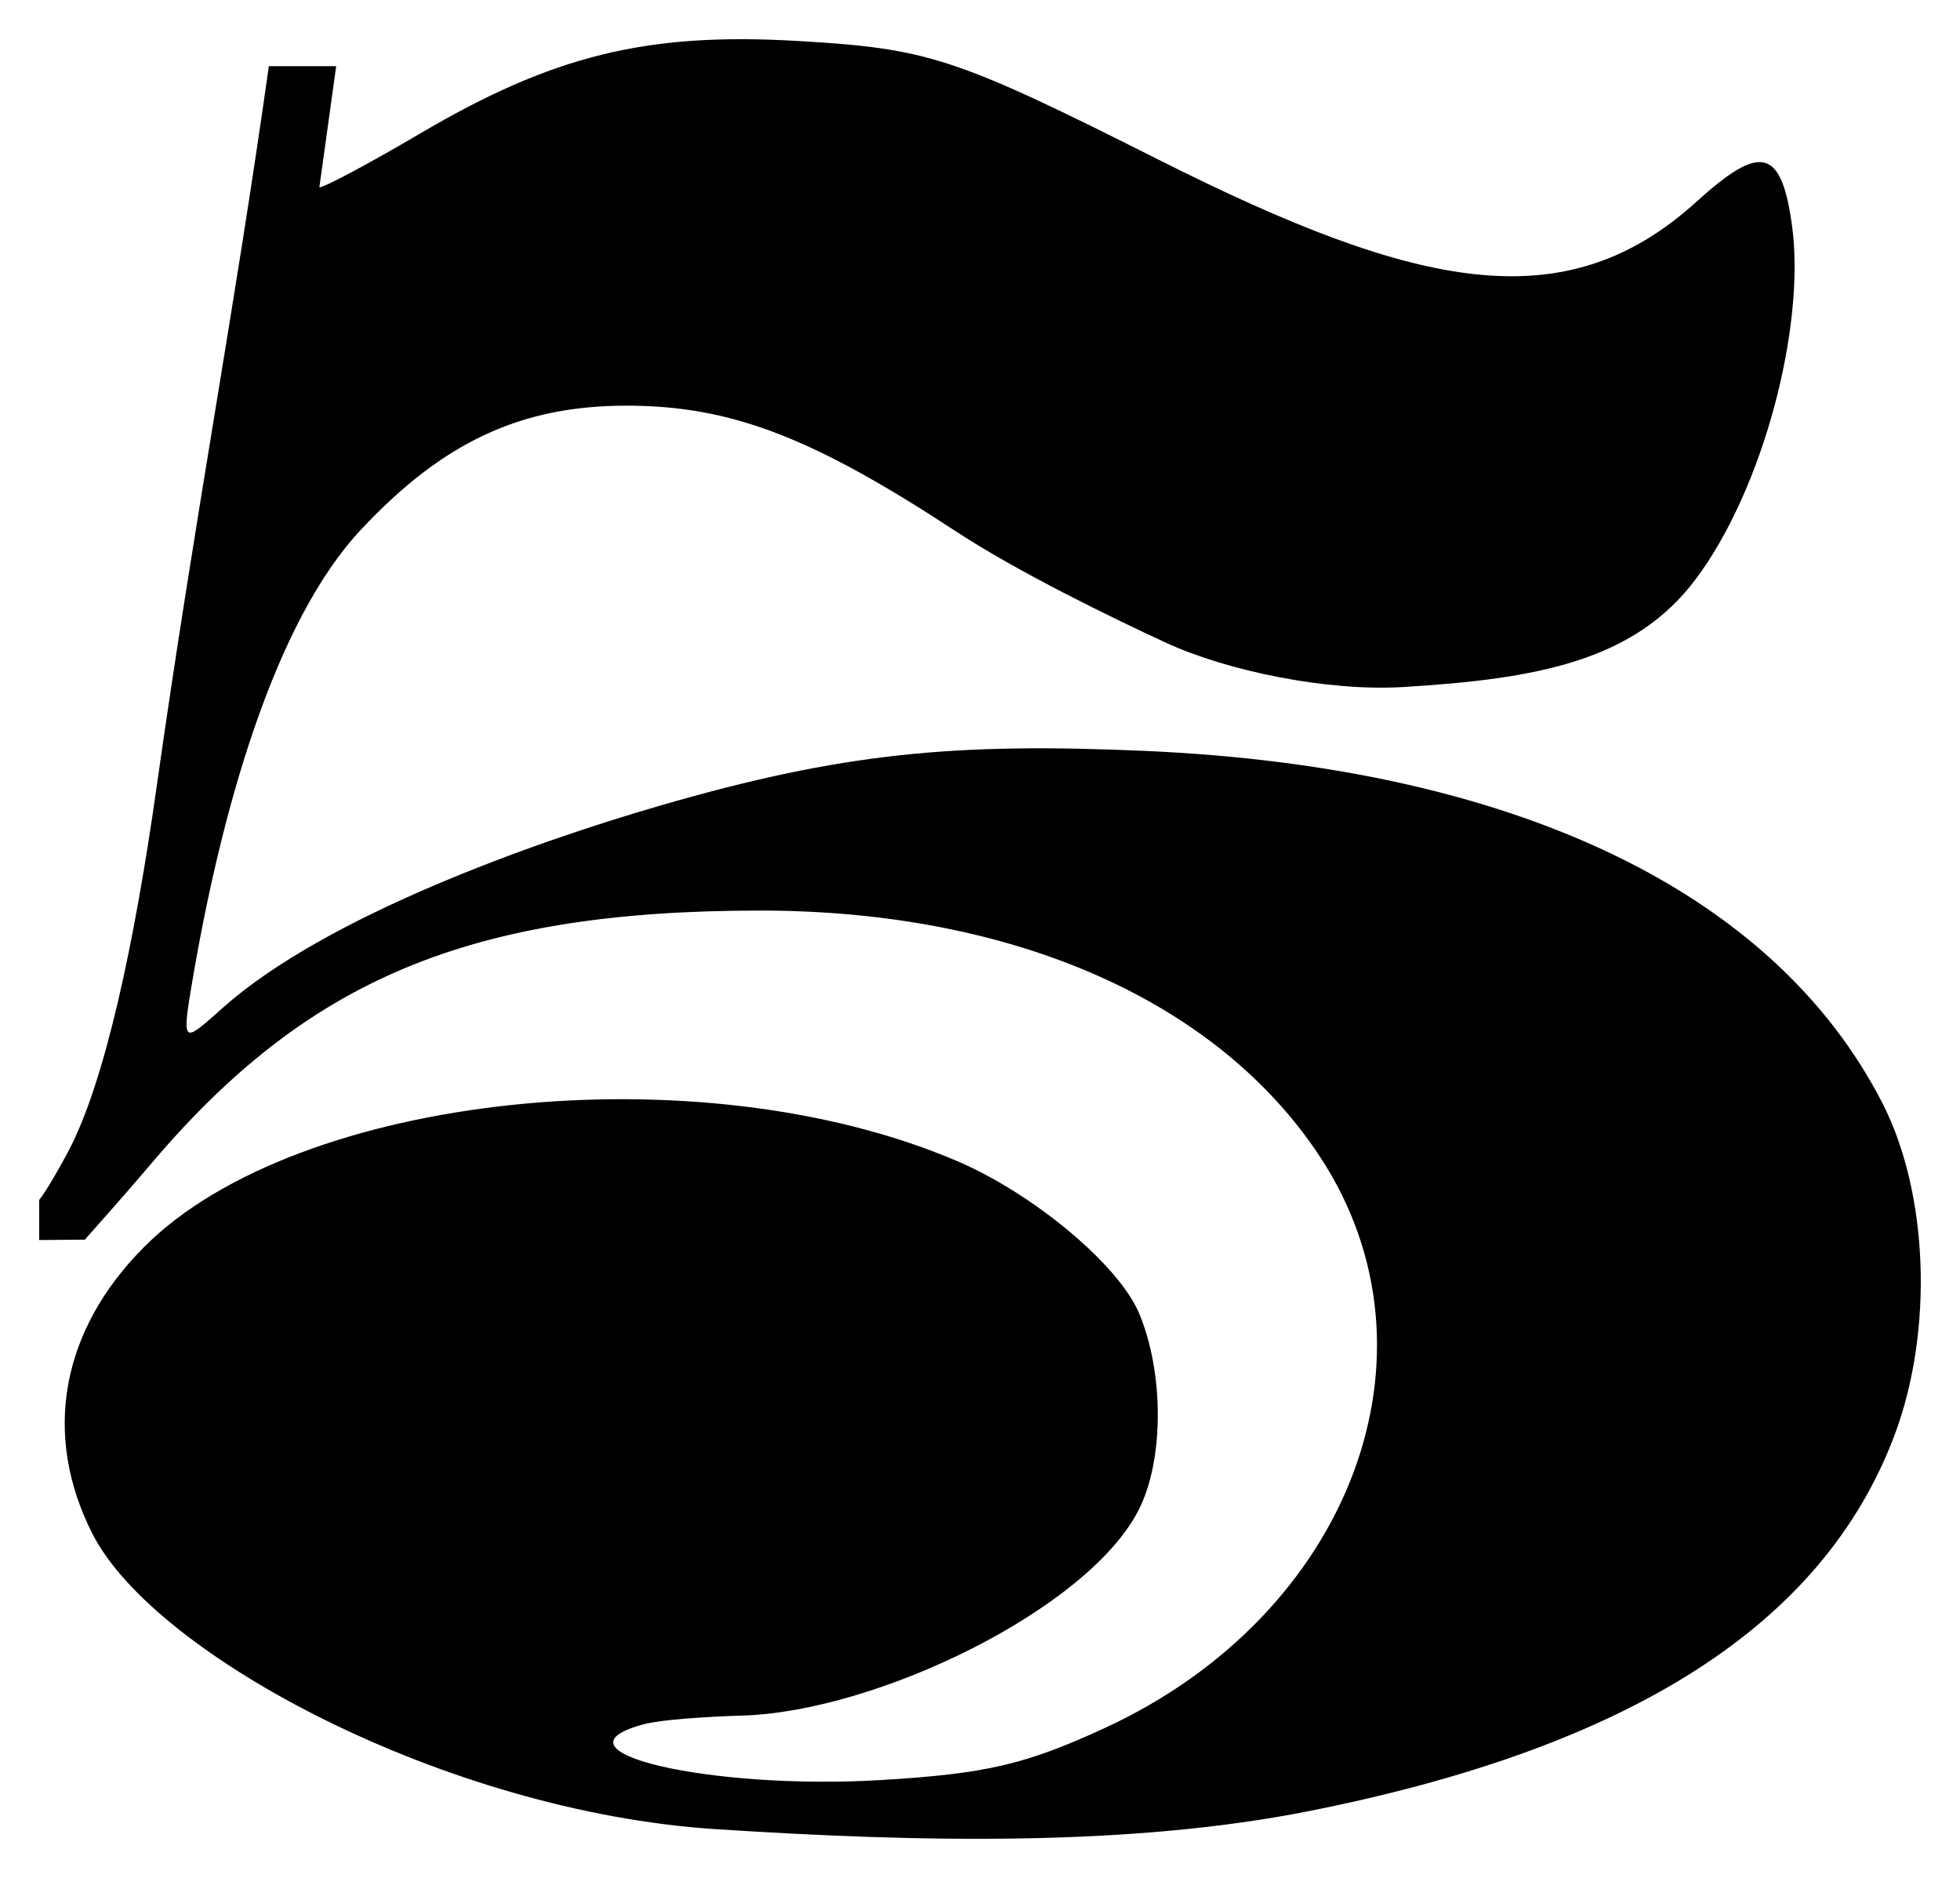 <?xml version="1.0" encoding="UTF-8" standalone="no"?>
<svg
   xmlns:dc="http://purl.org/dc/elements/1.1/"
   xmlns:cc="http://creativecommons.org/ns#"
   xmlns:rdf="http://www.w3.org/1999/02/22-rdf-syntax-ns#"
   xmlns:svg="http://www.w3.org/2000/svg"
   xmlns="http://www.w3.org/2000/svg"
   xmlns:sodipodi="http://sodipodi.sourceforge.net/DTD/sodipodi-0.dtd"
   xmlns:inkscape="http://www.inkscape.org/namespaces/inkscape"
   width="500"
   height="479"
   viewBox="0 0 132.292 126.735"
   version="1.1"
   id="svg8"
   sodipodi:docname="Metromedia 5 (1961).svg"
   inkscape:version="1.0.1 (3bc2e813f5, 2020-09-07)">
  <style></style>
  <sodipodi:namedview
     pagecolor="#ffffff"
     bordercolor="#666666"
     borderopacity="1"
     objecttolerance="10"
     gridtolerance="10"
     guidetolerance="10"
     inkscape:pageopacity="0"
     inkscape:pageshadow="2"
     inkscape:window-width="1920"
     inkscape:window-height="1017"
     id="namedview13"
     showgrid="false"
     units="px"
     inkscape:zoom="0.98699869"
     inkscape:cx="358.47082"
     inkscape:cy="249.09878"
     inkscape:window-x="-8"
     inkscape:window-y="-8"
     inkscape:window-maximized="1"
     inkscape:current-layer="layer1" />
  <defs
     id="defs2" />
  <g
     id="layer1"
     transform="translate(-2.112,-96.42)">
    <path
       style="opacity:1;fill:#000000;fill-opacity:1;fill-rule:nonzero;stroke:none;stroke-width:0.921;stroke-opacity:1"
       d="m 90.548,218.624 c 21.865,-4.358 34.657,-12.682 39.426,-25.325 2.652,-7.03 2.317,-16.34 -0.808,-22.438 -7.321,-14.288 -24.883,-22.674 -49.772,-23.767 -12.835,-0.563 -20.428,0.126 -32.706,3.685 -8.603,2.494 -22.596,7.476 -29.529,13.643 -2.547,2.265 -2.793,2.587 -2.168,-1.184 2.017,-12.179 5.667,-24.854 11.469,-31.059 5.54,-5.924 10.799,-8.383 17.931,-8.383 7.02,0 12.497,2.088 22.236,8.479 4.237,2.78 10.666,5.894 14.148,7.504 4.184,1.935 10.958,3.313 16.053,3.004 9.022,-0.547 15.565,-1.748 19.706,-7.237 4.596,-6.091 7.454,-17.118 6.535,-23.879 -0.723,-5.314 -2.152,-5.533 -6.441,-1.644 -8.779,7.96 -18.59,6.092 -36.265,-2.802 -13.826,-6.957 -15.572,-7.53 -24.499,-8.042 -10.12,-0.58 -16.44,0.977 -25.423,6.266 -3.38,1.99 -6.428,3.618 -6.774,3.618 l 1.135,-8.176 h -4.544 c -2.343,16.625 -5.011,30.524 -7.583,48.694 -1.503,10.614 -3.512,19.978 -5.982,24.591 -1.411,2.636 -1.936,3.219 -1.936,3.219 l 9.6e-4,2.711 3.08,-0.026 c 0,0 2.939,-3.302 4.392,-5.024 10.571,-12.523 21.528,-17.184 41.192,-17.184 17.076,0 30.898,6.092 37.82,16.669 8.673,13.252 2.016,30.852 -14.56,38.495 -5.36,2.471 -8.015,3.089 -15.101,3.512 -11.589,0.692 -22.809,-1.945 -16.021,-3.764 1.139,-0.305 4.144,-0.512 6.674,-0.587 9.022,-0.267 23.241,-7.12 26.712,-13.834 1.728,-3.342 1.753,-9.236 0.057,-13.297 -1.36,-3.256 -7.089,-8.057 -12.265,-10.277 -17.372,-7.454 -44.513,-4.603 -54.877,5.764 -5.643,5.644 -6.915,12.699 -3.498,19.398 4.186,8.207 23.897,18.732 42.031,19.91 13.897,0.903 28.055,1.178 40.153,-1.233 z"
       id="path898" />
  </g>
</svg>

